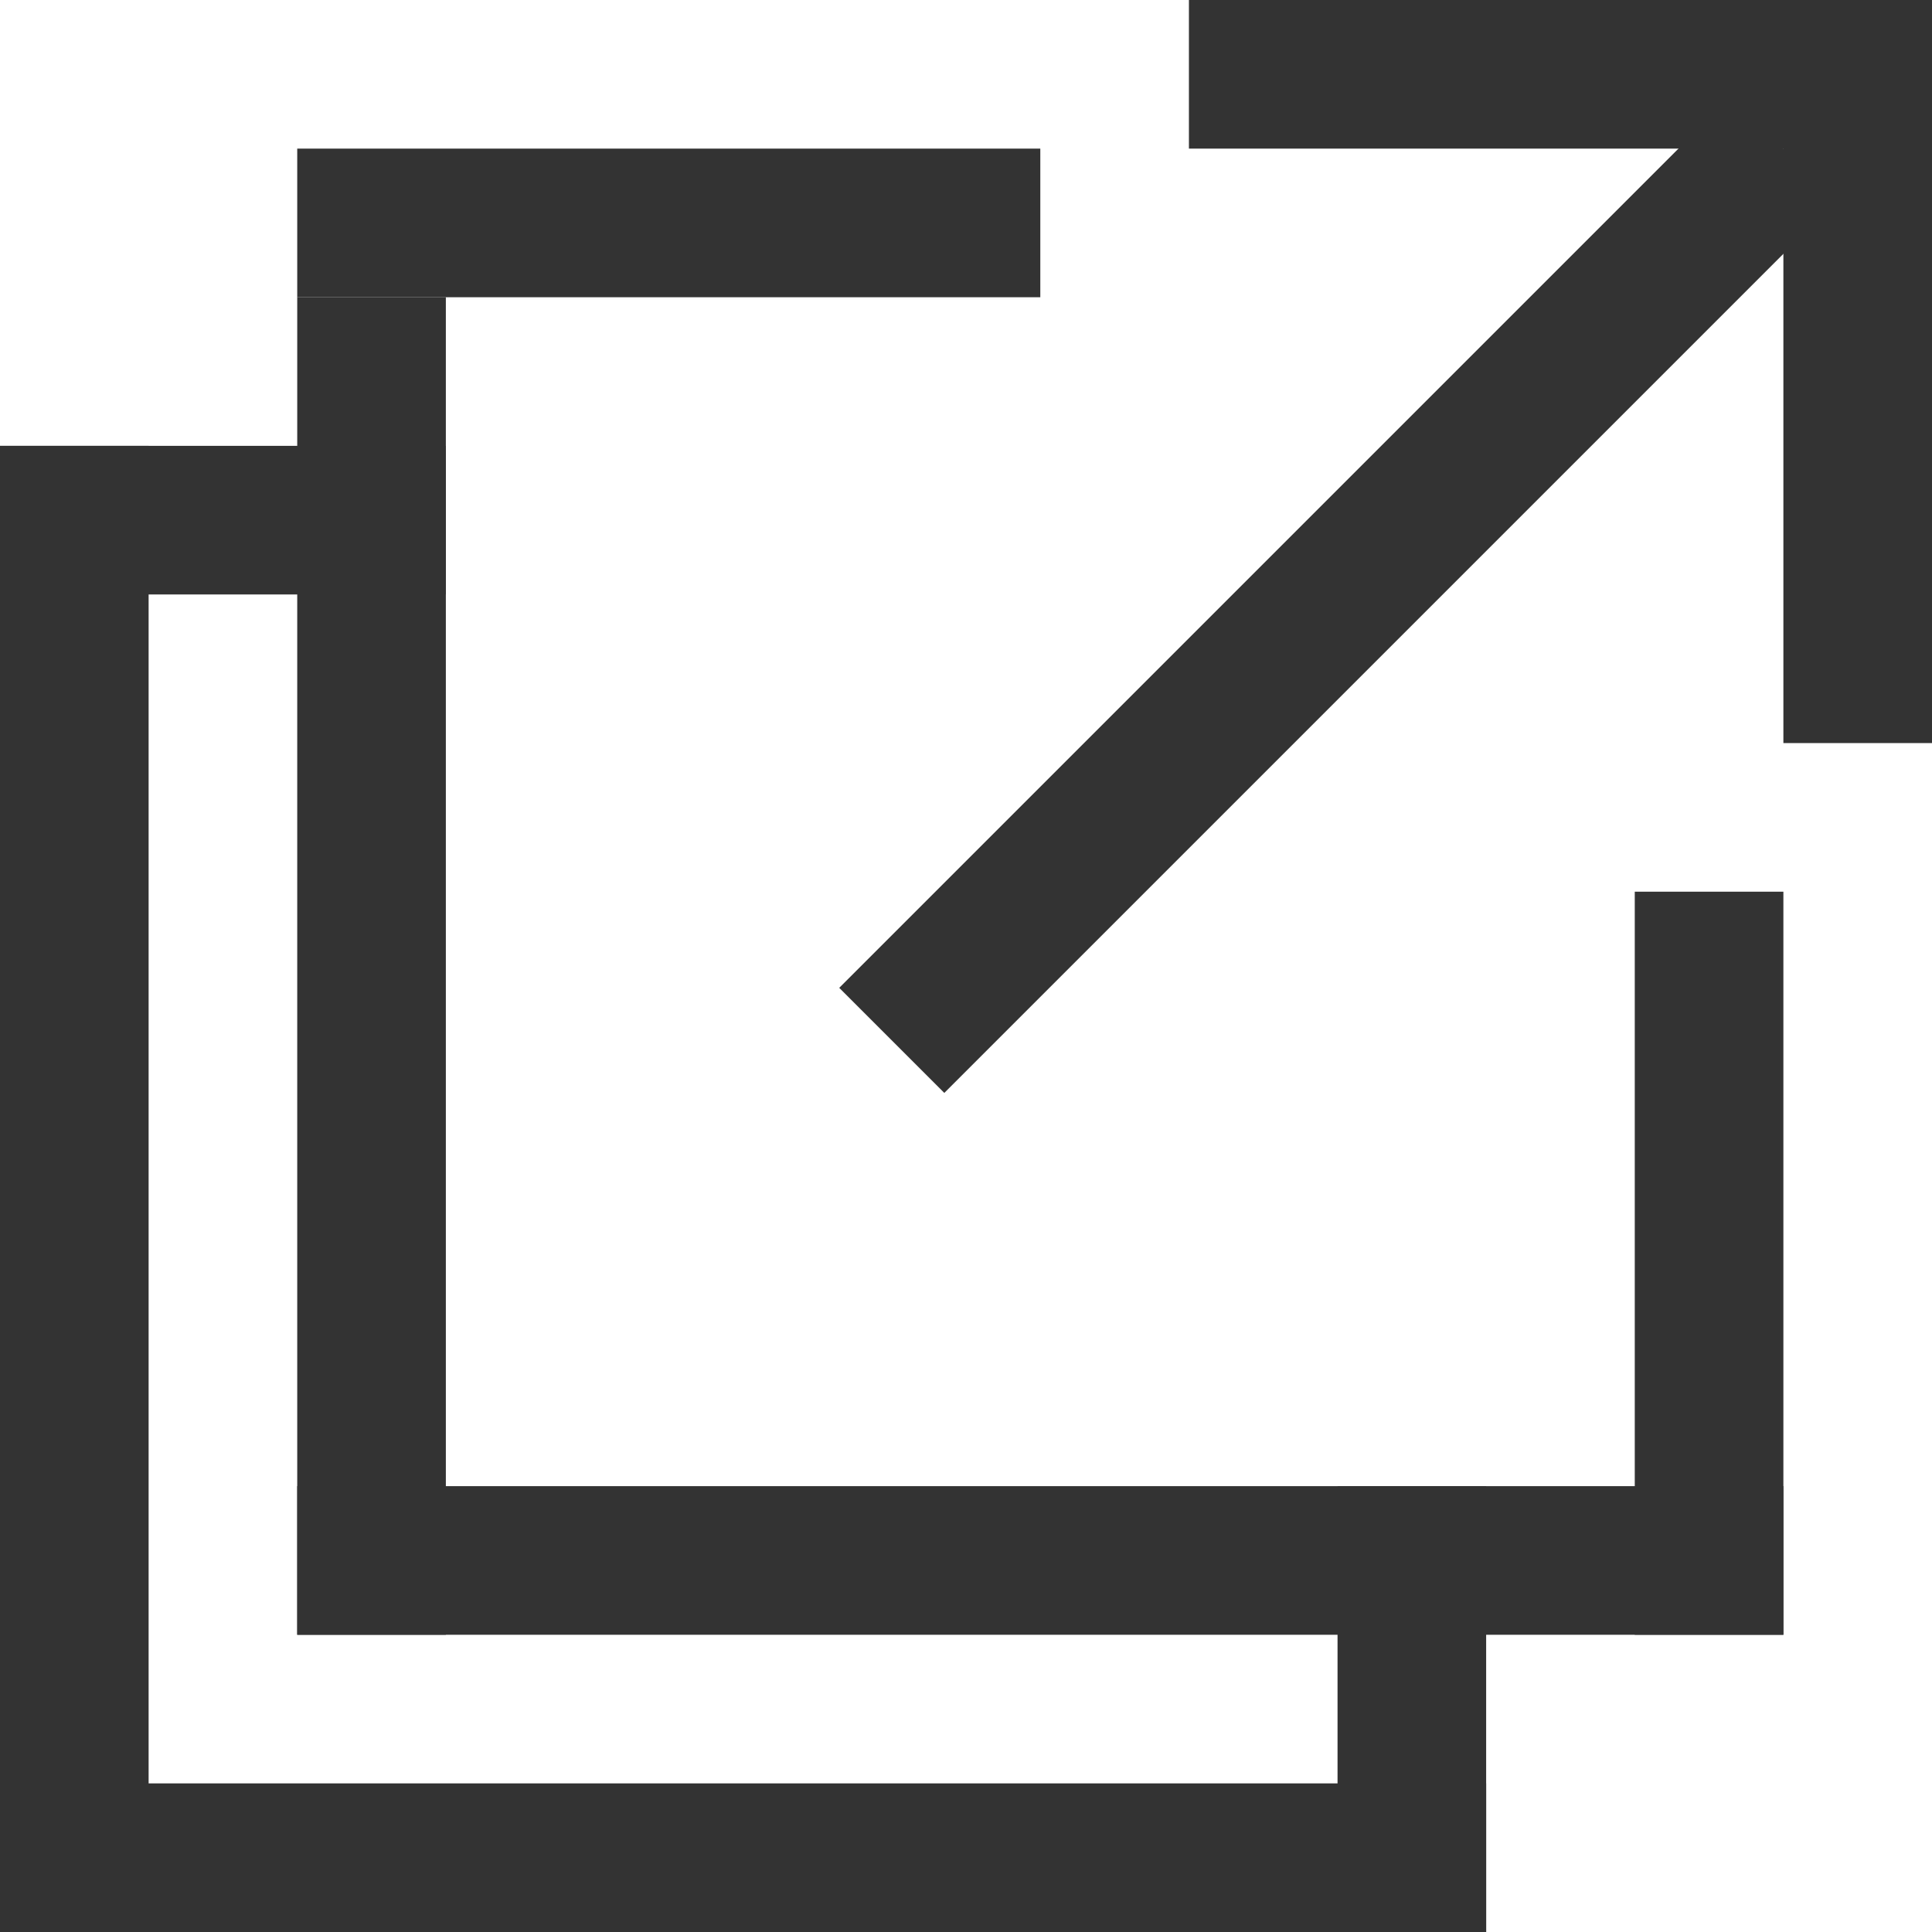 <svg xmlns="http://www.w3.org/2000/svg" width="13" height="13" viewBox="0 0 13 13"><defs><style>.a{fill:#333;}</style></defs><g transform="translate(-79 -83)"><g transform="translate(24 20)"><rect class="a" width="1" height="10" transform="translate(55 66)"/><rect class="a" width="1" height="10" transform="translate(65 75) rotate(90)"/><rect class="a" width="1" height="10" transform="translate(67 73) rotate(90)"/><rect class="a" width="1" height="3" transform="translate(58 66) rotate(90)"/><rect class="a" width="1" height="5" transform="translate(62 64) rotate(90)"/><rect class="a" width="1" height="5" transform="translate(67 74) rotate(180)"/><rect class="a" width="1" height="3" transform="translate(65 76) rotate(180)"/><rect class="a" width="1" height="9" transform="translate(58 74) rotate(180)"/></g><g transform="translate(-2)"><rect class="a" width="5" height="1" transform="translate(89 83)"/><rect class="a" width="5" height="1" transform="translate(94 83) rotate(90)"/></g><path class="a" d="M.354,6.354l-.707-.707,6-6,.707.707Z" transform="translate(85 84)"/></g></svg>